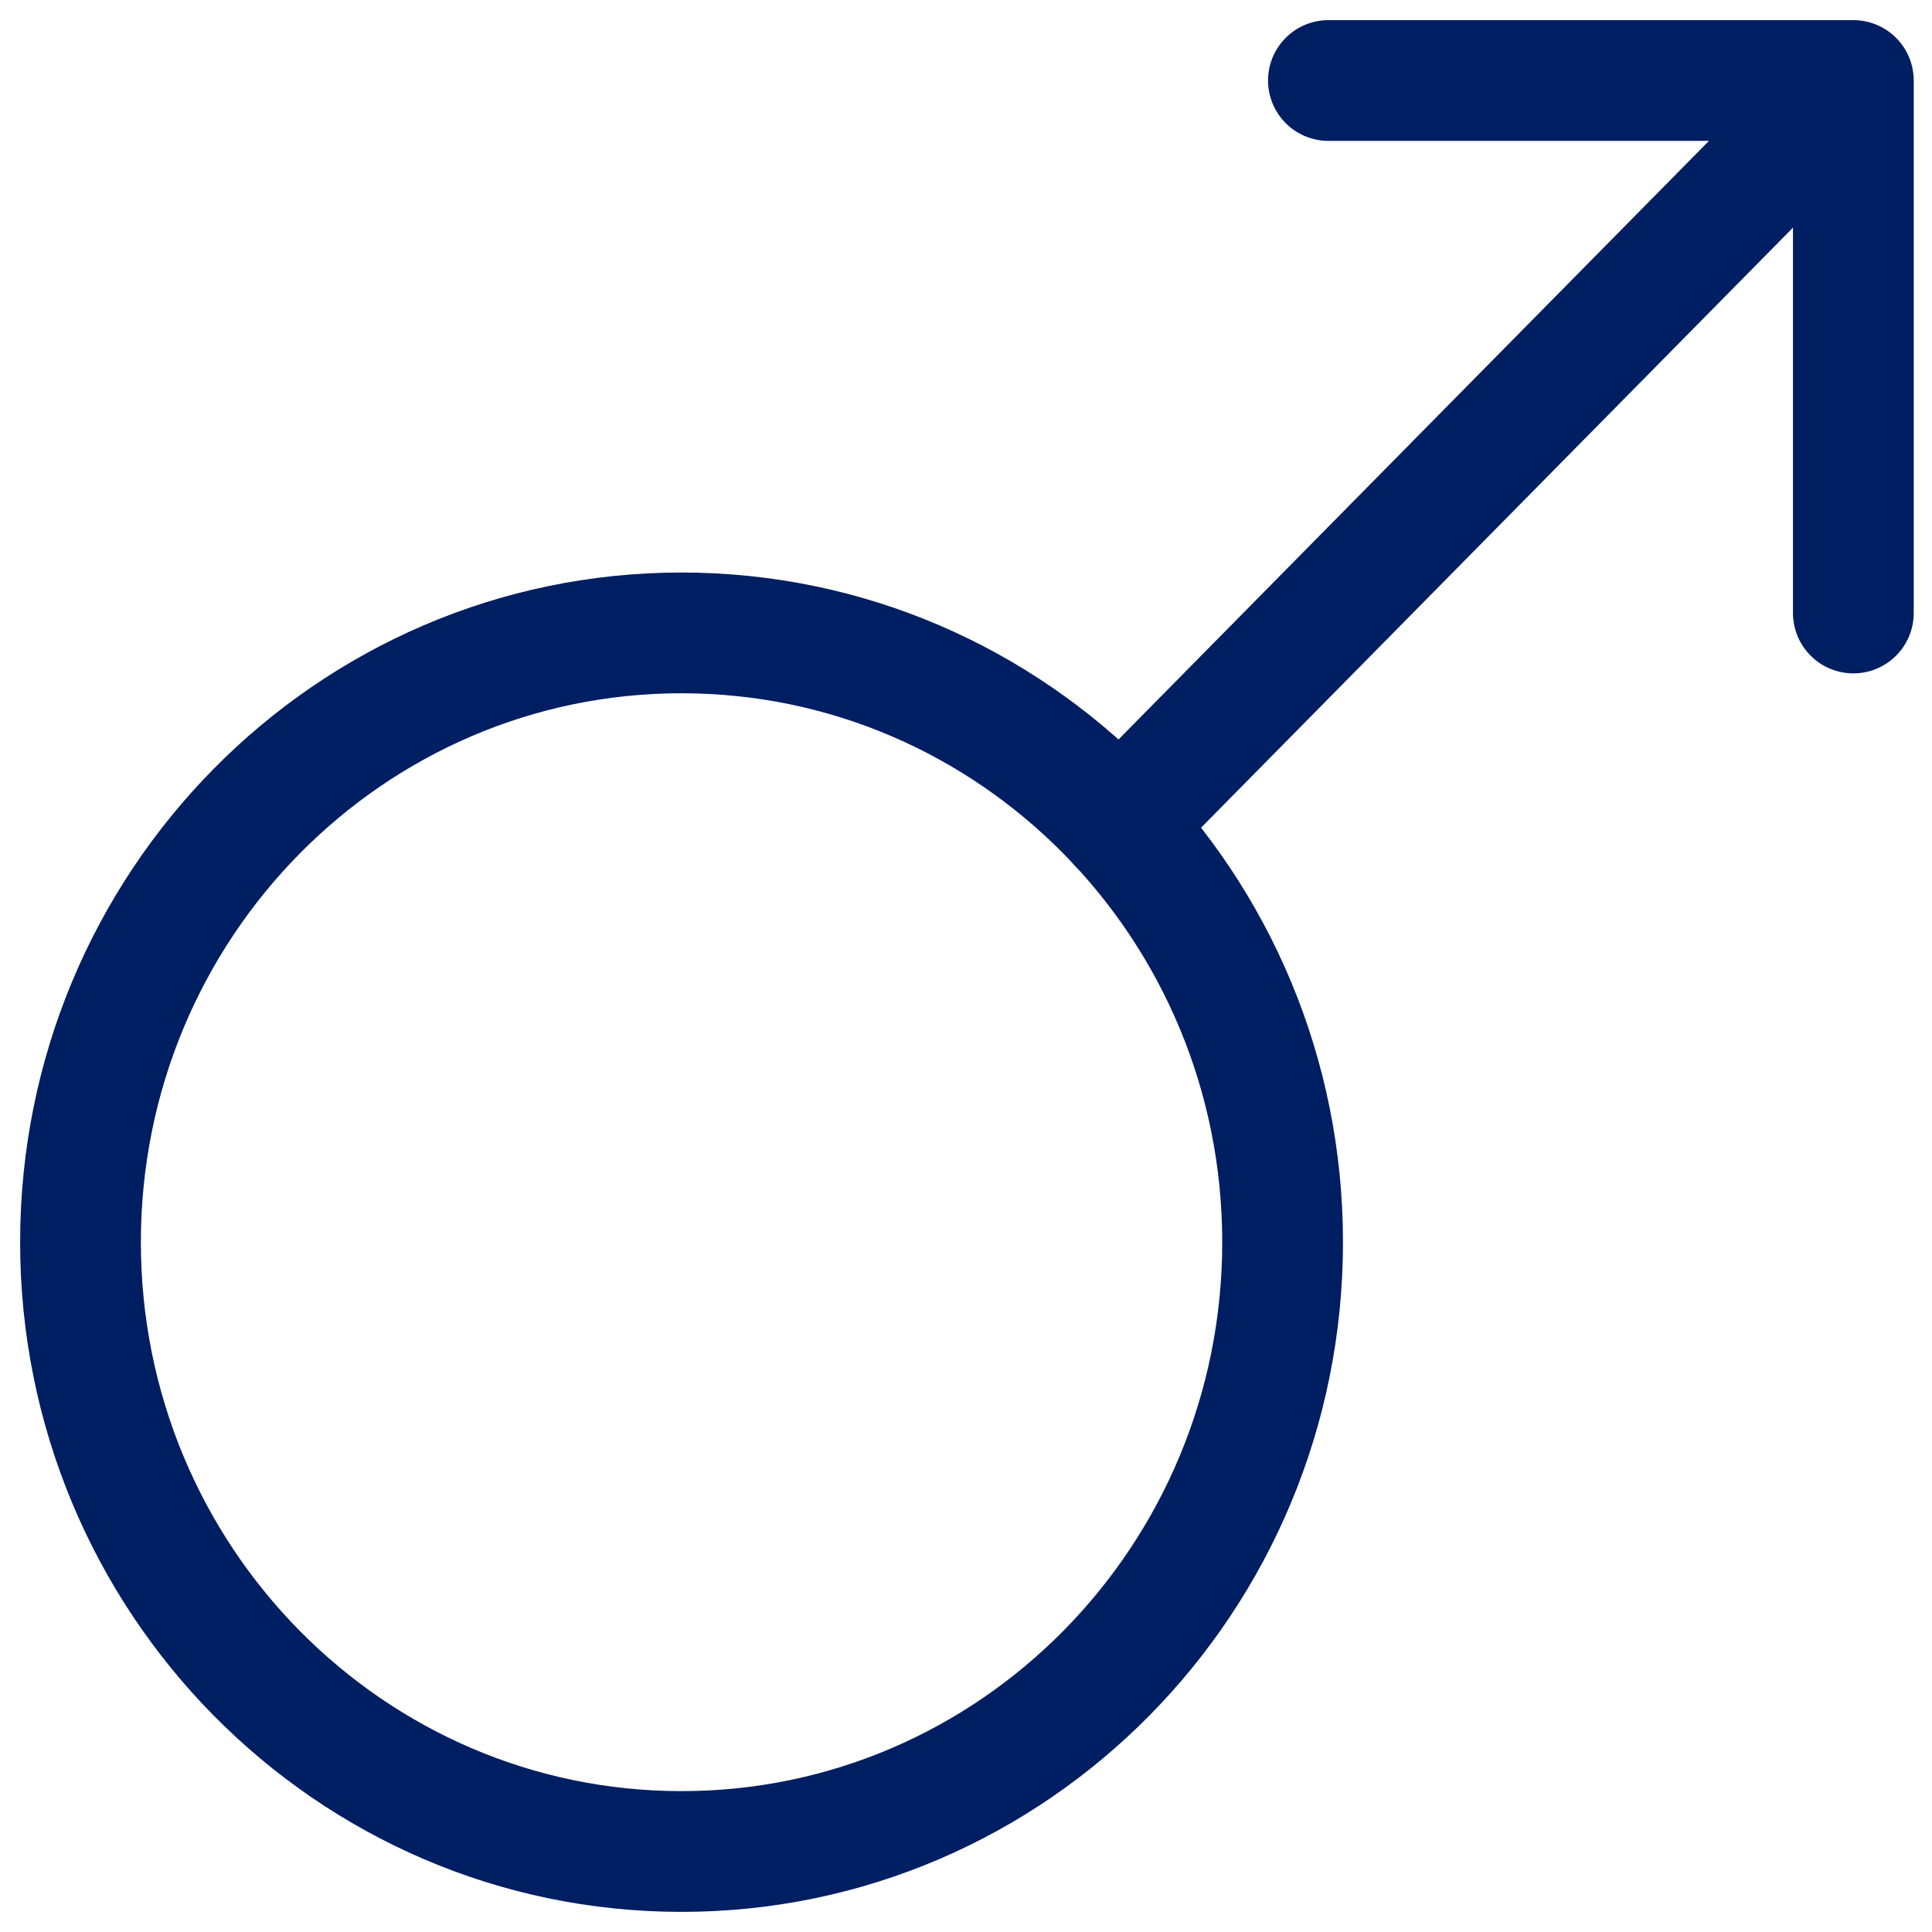 <svg width="24" height="24" viewBox="0 0 24 24" fill="none" xmlns="http://www.w3.org/2000/svg">
<path d="M8.466 23C12.59 23 15.933 19.611 15.933 15.431C15.933 11.251 12.59 7.862 8.466 7.862C4.343 7.862 1 11.251 1 15.431C1 19.611 4.343 23 8.466 23Z" stroke="#001E62" stroke-width="1.5" stroke-linecap="round" stroke-linejoin="round"/>
<path d="M13.903 10.245L22.925 1.099" stroke="#001E62" stroke-width="1.5" stroke-linecap="round" stroke-linejoin="round"/>
<path d="M16.502 1H23.023V7.615" stroke="#001E62" stroke-width="1.5" stroke-linecap="round" stroke-linejoin="round"/>
</svg>
